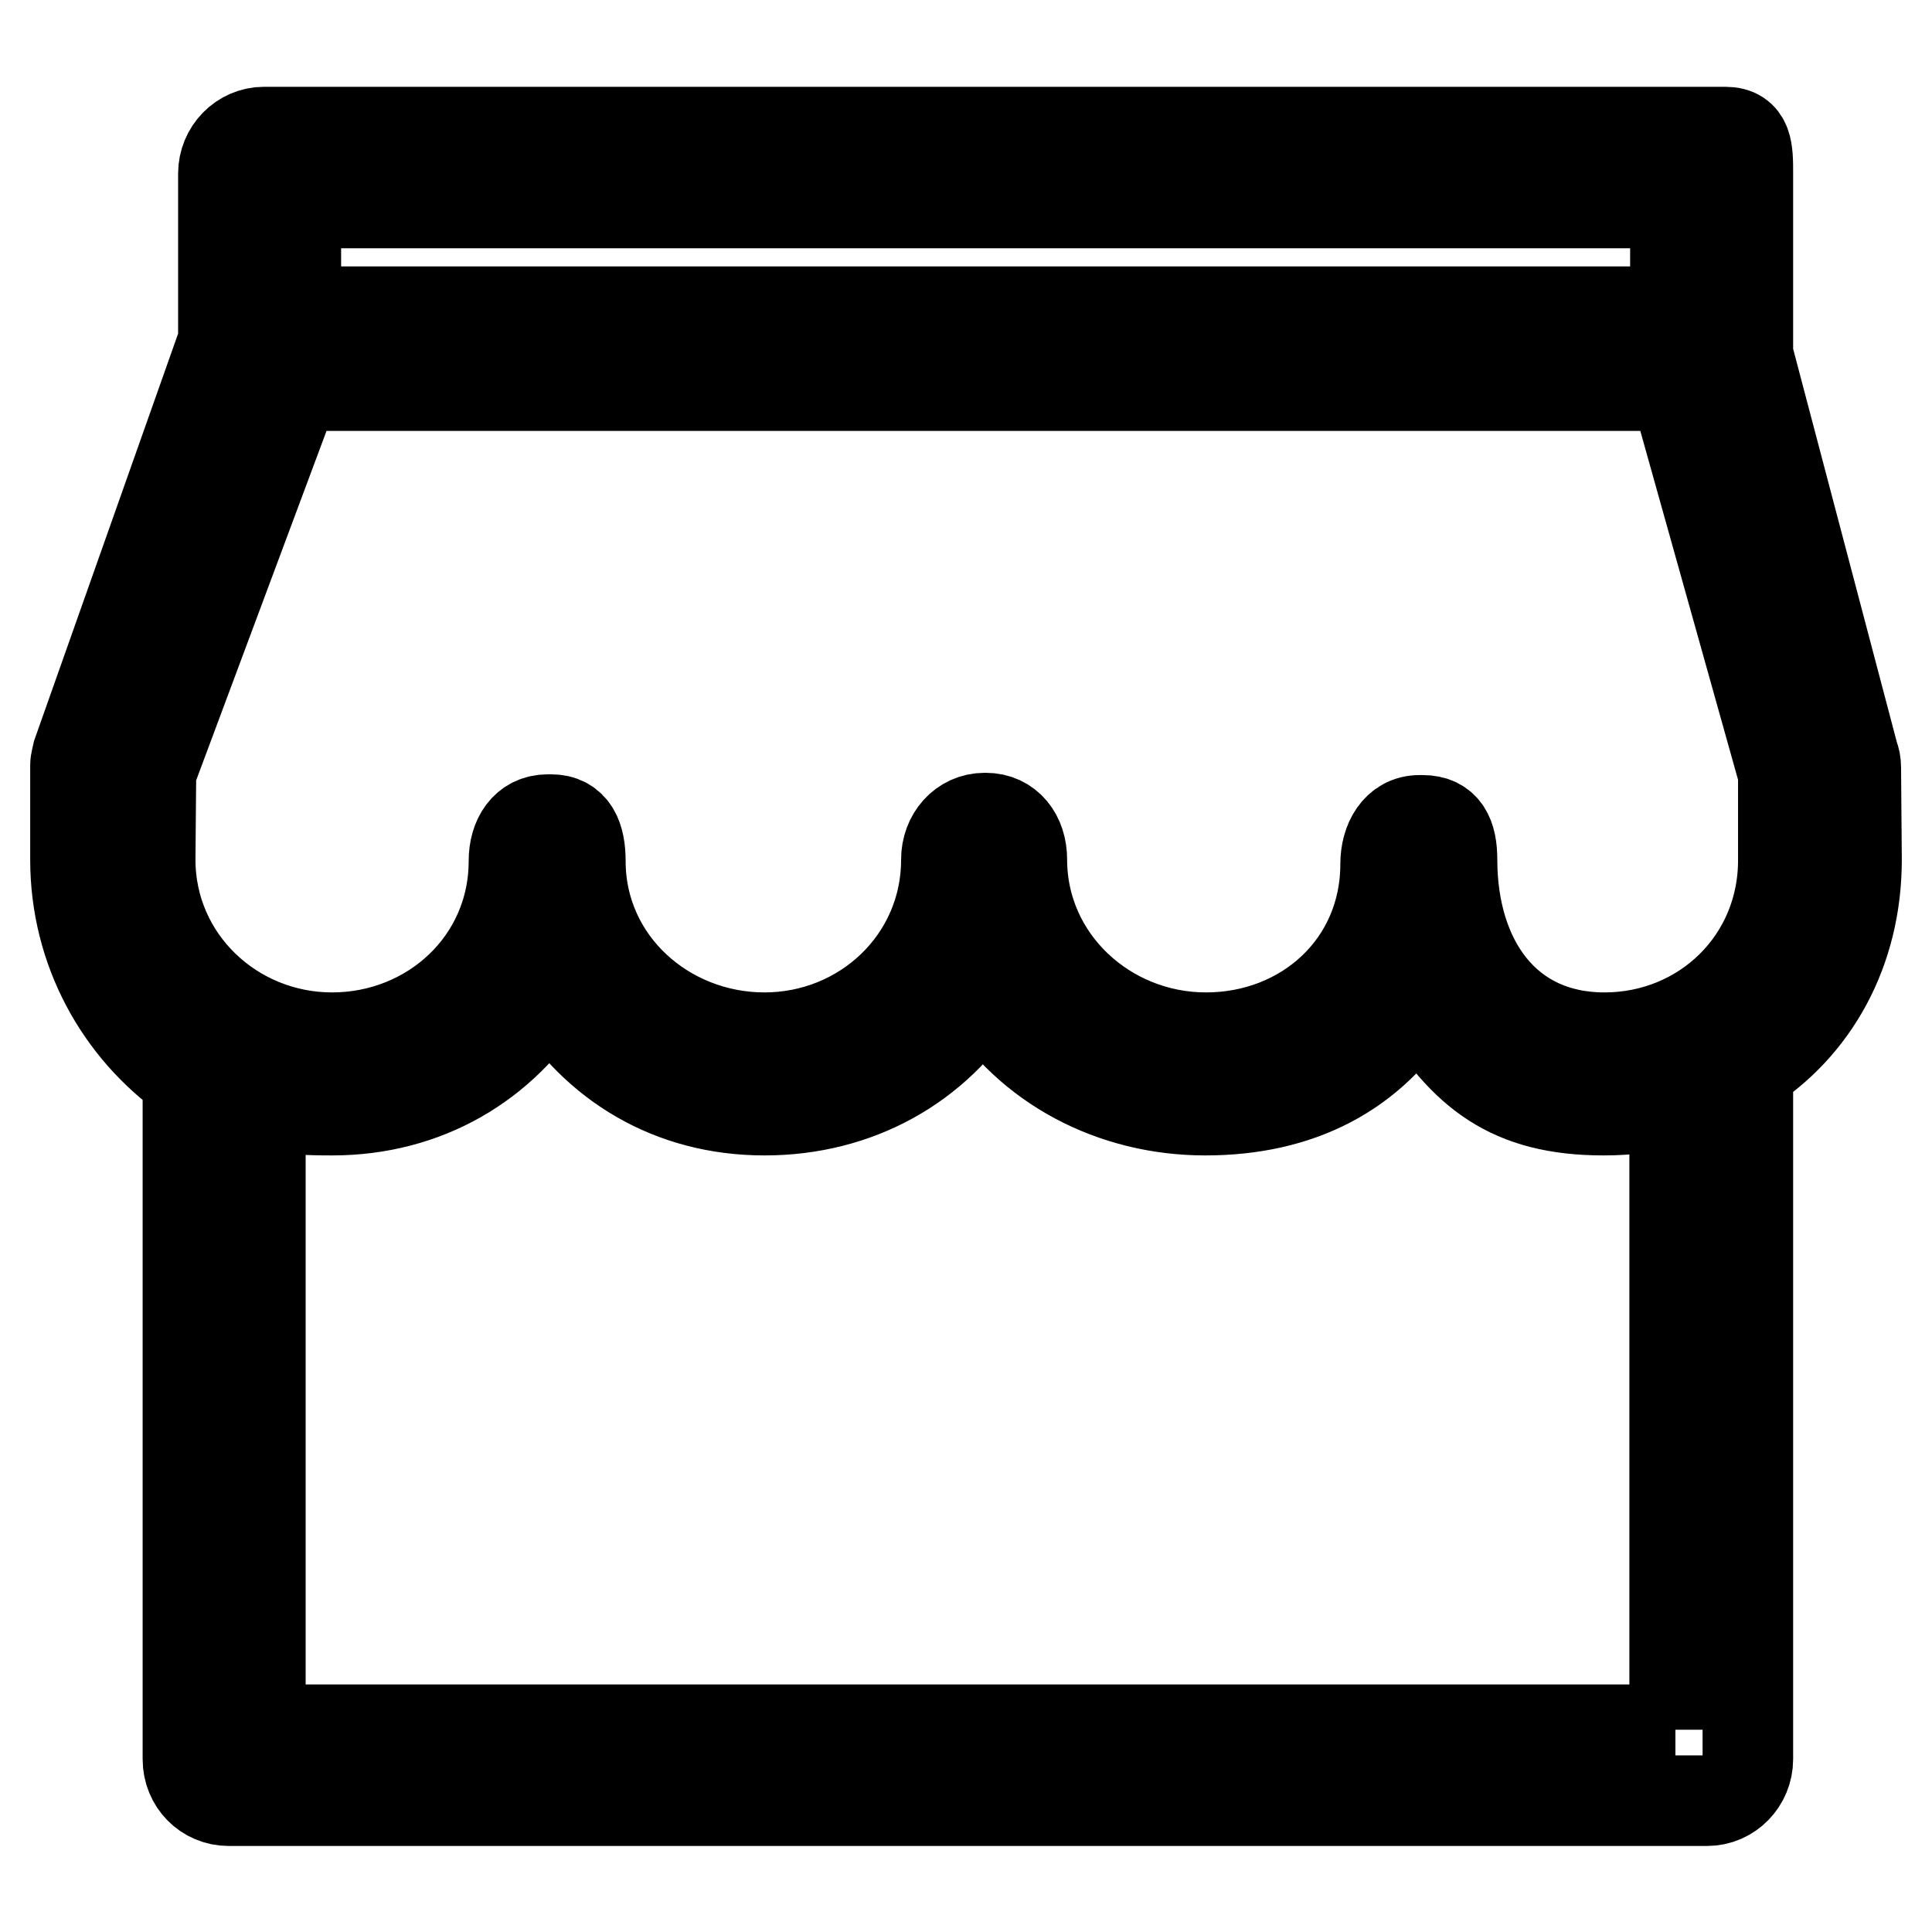 <?xml version="1.0" encoding="utf-8"?>
<!-- Svg Vector Icons : http://www.onlinewebfonts.com/icon -->
<!DOCTYPE svg PUBLIC "-//W3C//DTD SVG 1.1//EN" "http://www.w3.org/Graphics/SVG/1.1/DTD/svg11.dtd">
<svg version="1.1" xmlns="http://www.w3.org/2000/svg" xmlns:xlink="http://www.w3.org/1999/xlink" x="0px" y="0px" viewBox="0 0 256 256" enable-background="new 0 0 256 256" xml:space="preserve">
<g><g><path stroke-width="12" fill-opacity="0" stroke="#000000"  d="M245.9,101.7c0-0.6-0.1-1.1-0.3-1.6l-14-53.1v-24c0-3.1,0-5.5-3-5.5H35c-3,0-5.4,2.5-5.4,5.5v22.3c-0.1,0.2-0.1,0.3-0.2,0.5l-19.1,54c-0.1,0.5-0.3,1.1-0.3,1.6L10,113.9v0c0,12,5.9,22.5,14.9,28.9v90.3c0,3.1,2.4,5.5,5.4,5.5h195.9c3,0,5.4-2.5,5.4-5.5v-89.9c0-0.5-0.1-0.9-0.3-1.4c9-5.7,14.7-15.7,14.7-27.9v0L245.9,101.7z M39.2,26.9H222v14.4H39.2V26.9z M222,229.2H34.5v-83c2.8,0.8,6.4,0.9,9.5,0.9c12.4,0,22.7-6.1,28.8-16.1c6.1,10,16.1,16.1,28.5,16.1c12.3,0,22.8-5.9,28.9-15.8c6.1,9.9,17.2,15.8,29.5,15.8c12.4,0,22.1-4.9,28.2-14.9c6.1,10,12.2,14.9,24.6,14.9c3.3,0,6.4-0.4,9.4-1.2V229.2z M212.6,137.5c-13.1,0-20.2-10.3-20.2-23.6c0-3.1-0.9-5.2-3.9-5.2h-0.4c-3,0-4.5,2.8-4.5,5.8c0,13.4-10.7,23-23.8,23c-13.2,0-24.4-10.3-24.4-23.6c0-3.1-1.8-5.5-4.8-5.5h-0.1c-3,0-5.1,2.5-5.1,5.5c0,13.4-11,23.6-24.1,23.6c-13.1,0-24.4-10-24.4-23.4c0-3.1-0.9-5.5-3.9-5.5h-0.4c-3,0-4.5,2.5-4.5,5.5c0,13.4-11,23.4-24.1,23.4c-13.1,0-24.1-10.3-24.1-23.6l0.1-11.6l19.1-51.2h182.8l14.4,51.4l0,11.3C236.4,127.3,225.7,137.5,212.6,137.5z"/></g></g>
</svg>